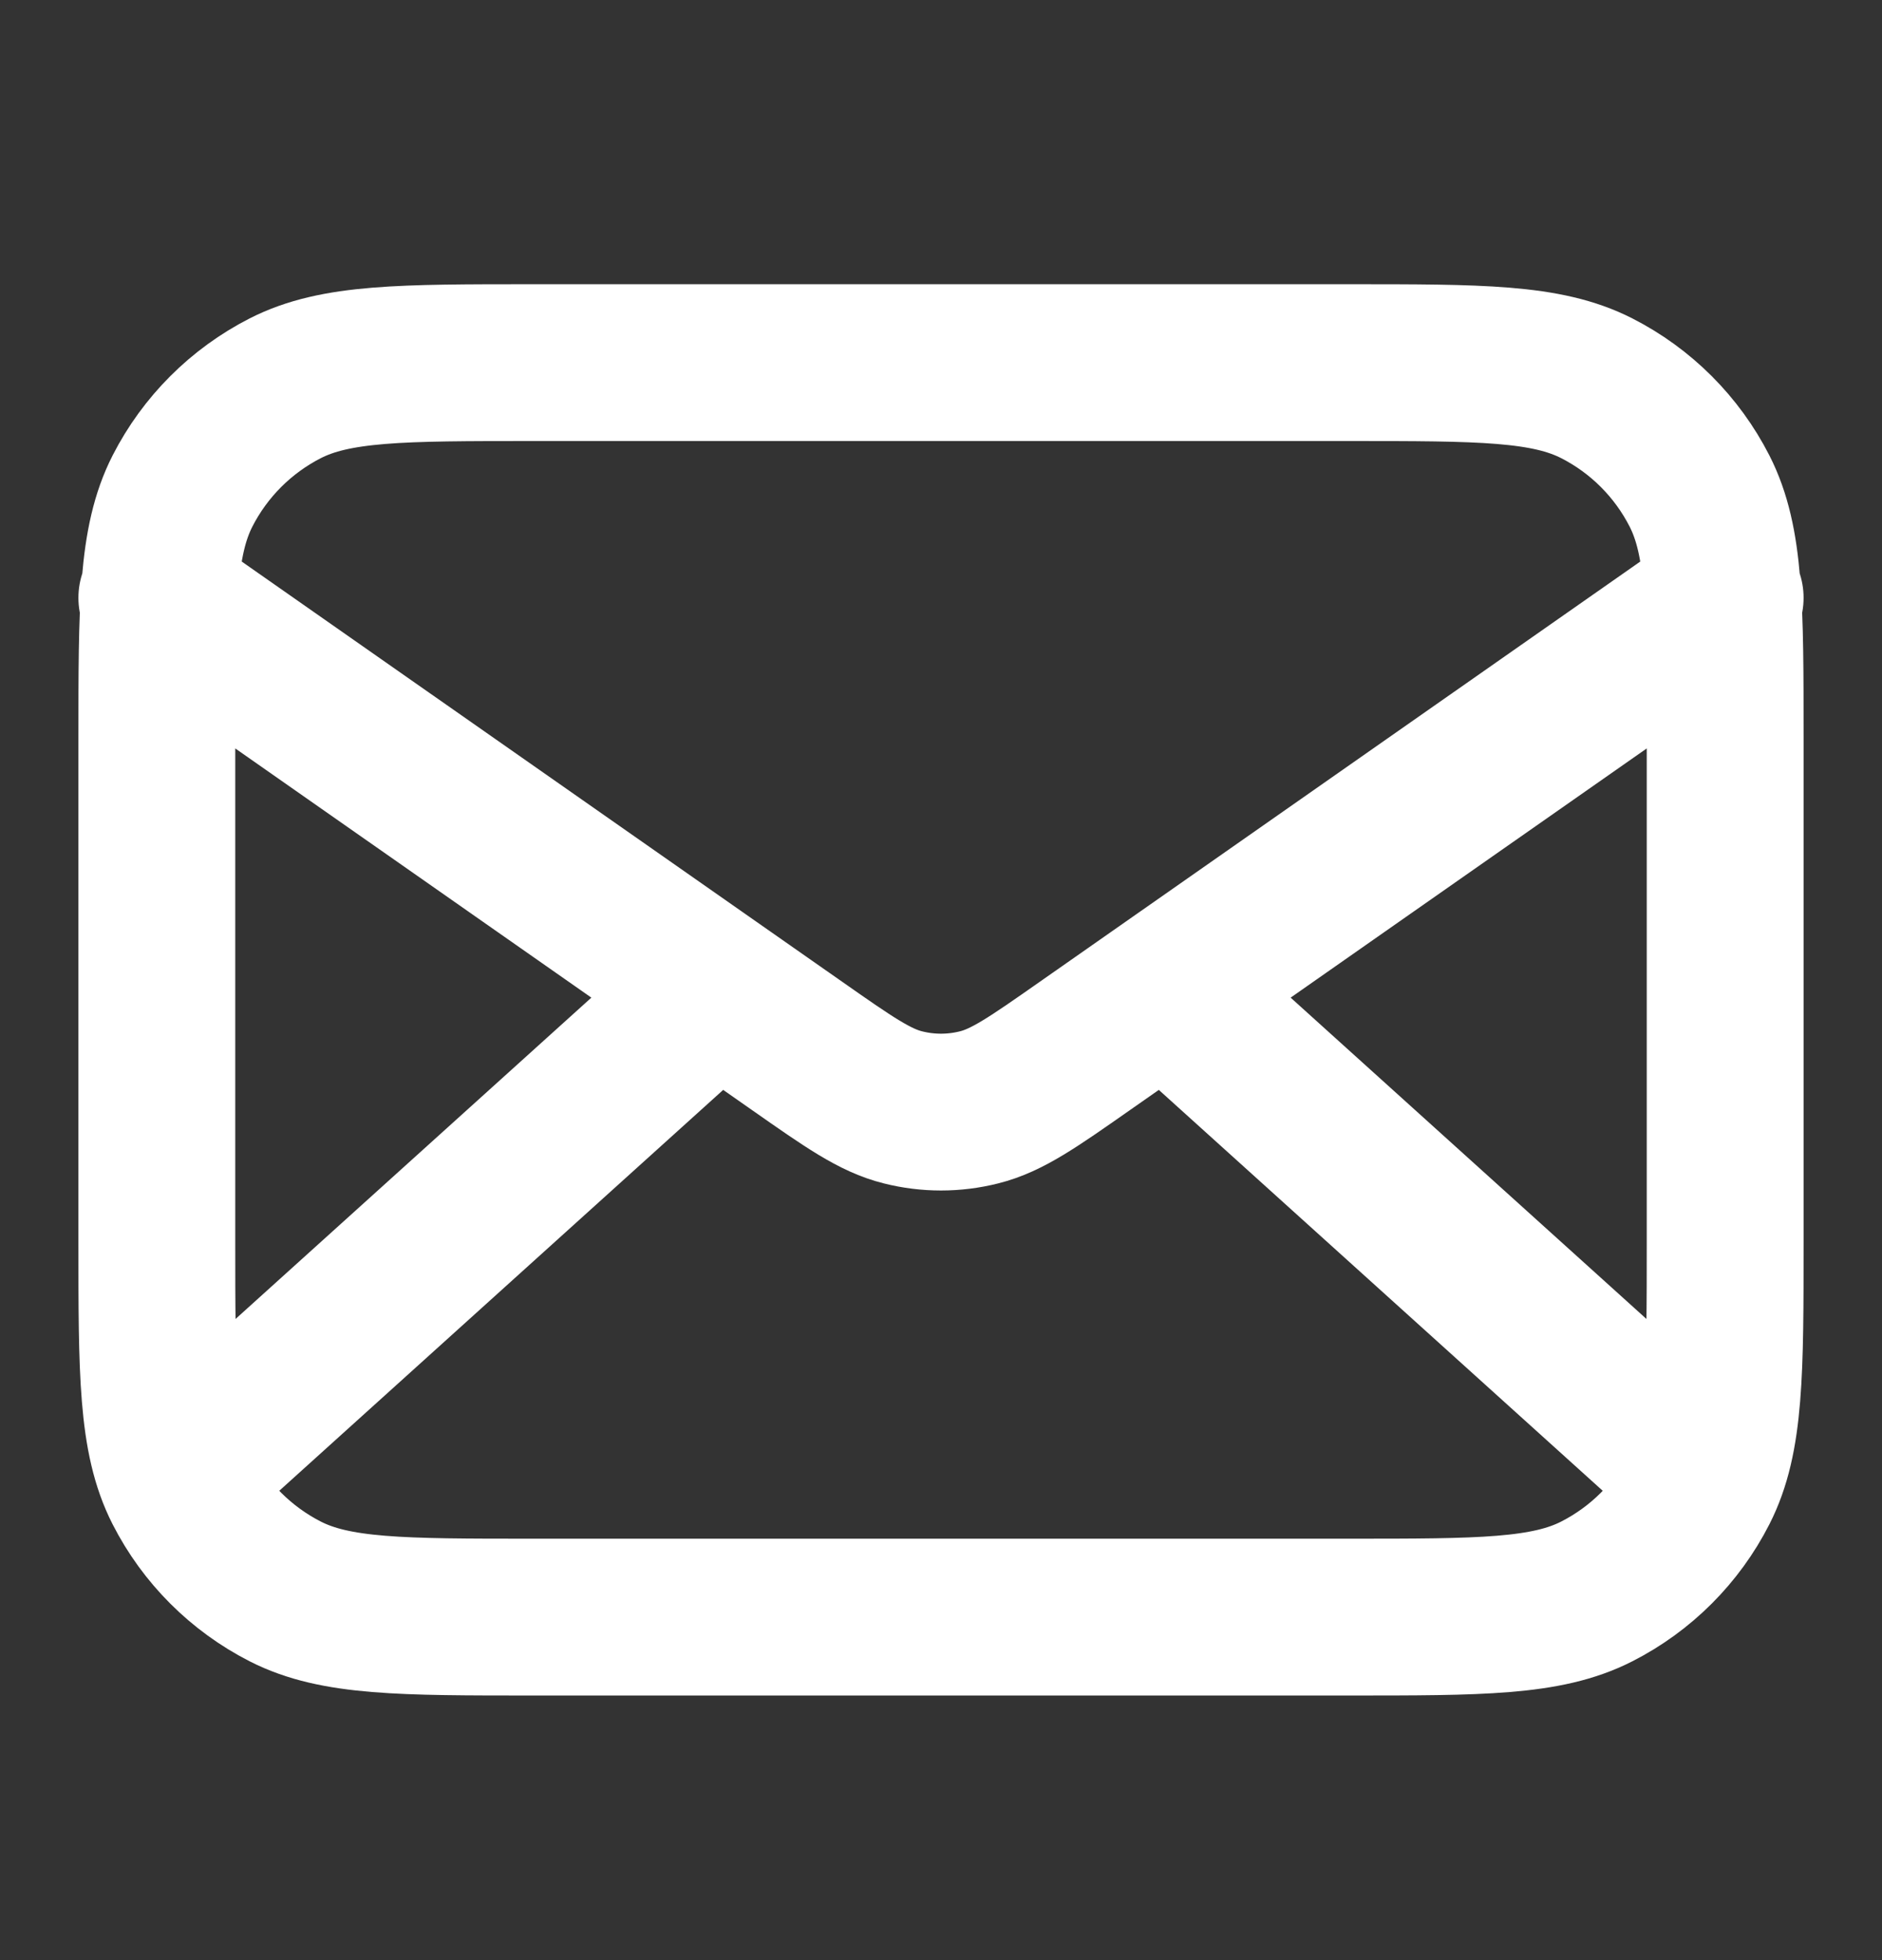 <svg width="24" height="25" viewBox="0 0 24 25" fill="none" xmlns="http://www.w3.org/2000/svg">
<rect x="0" y="0" width="24" height="25" fill="#333333" stroke="none"/>
<path d="M21.5 18.625L14.857 12.625M9.143 12.625L2.5 18.625M2 7.625L10.165 13.34C10.826 13.803 11.157 14.035 11.516 14.124C11.834 14.204 12.166 14.204 12.484 14.124C12.843 14.035 13.174 13.803 13.835 13.34L22 7.625M6.8 20.625L17.2 20.625C18.88 20.625 19.72 20.625 20.362 20.298C20.927 20.01 21.385 19.552 21.673 18.987C22 18.345 22 17.505 22 15.825L22 9.425C22 7.745 22 6.905 21.673 6.263C21.385 5.699 20.927 5.24 20.362 4.952C19.72 4.625 18.88 4.625 17.2 4.625L6.8 4.625C5.12 4.625 4.28 4.625 3.638 4.952C3.074 5.24 2.615 5.699 2.327 6.263C2 6.905 2 7.745 2 9.425L2 15.825C2 17.505 2 18.345 2.327 18.987C2.615 19.552 3.074 20.01 3.638 20.298C4.28 20.625 5.12 20.625 6.8 20.625Z" stroke="white" stroke-width="2" stroke-linecap="round" stroke-linejoin="round"/>
</svg>

